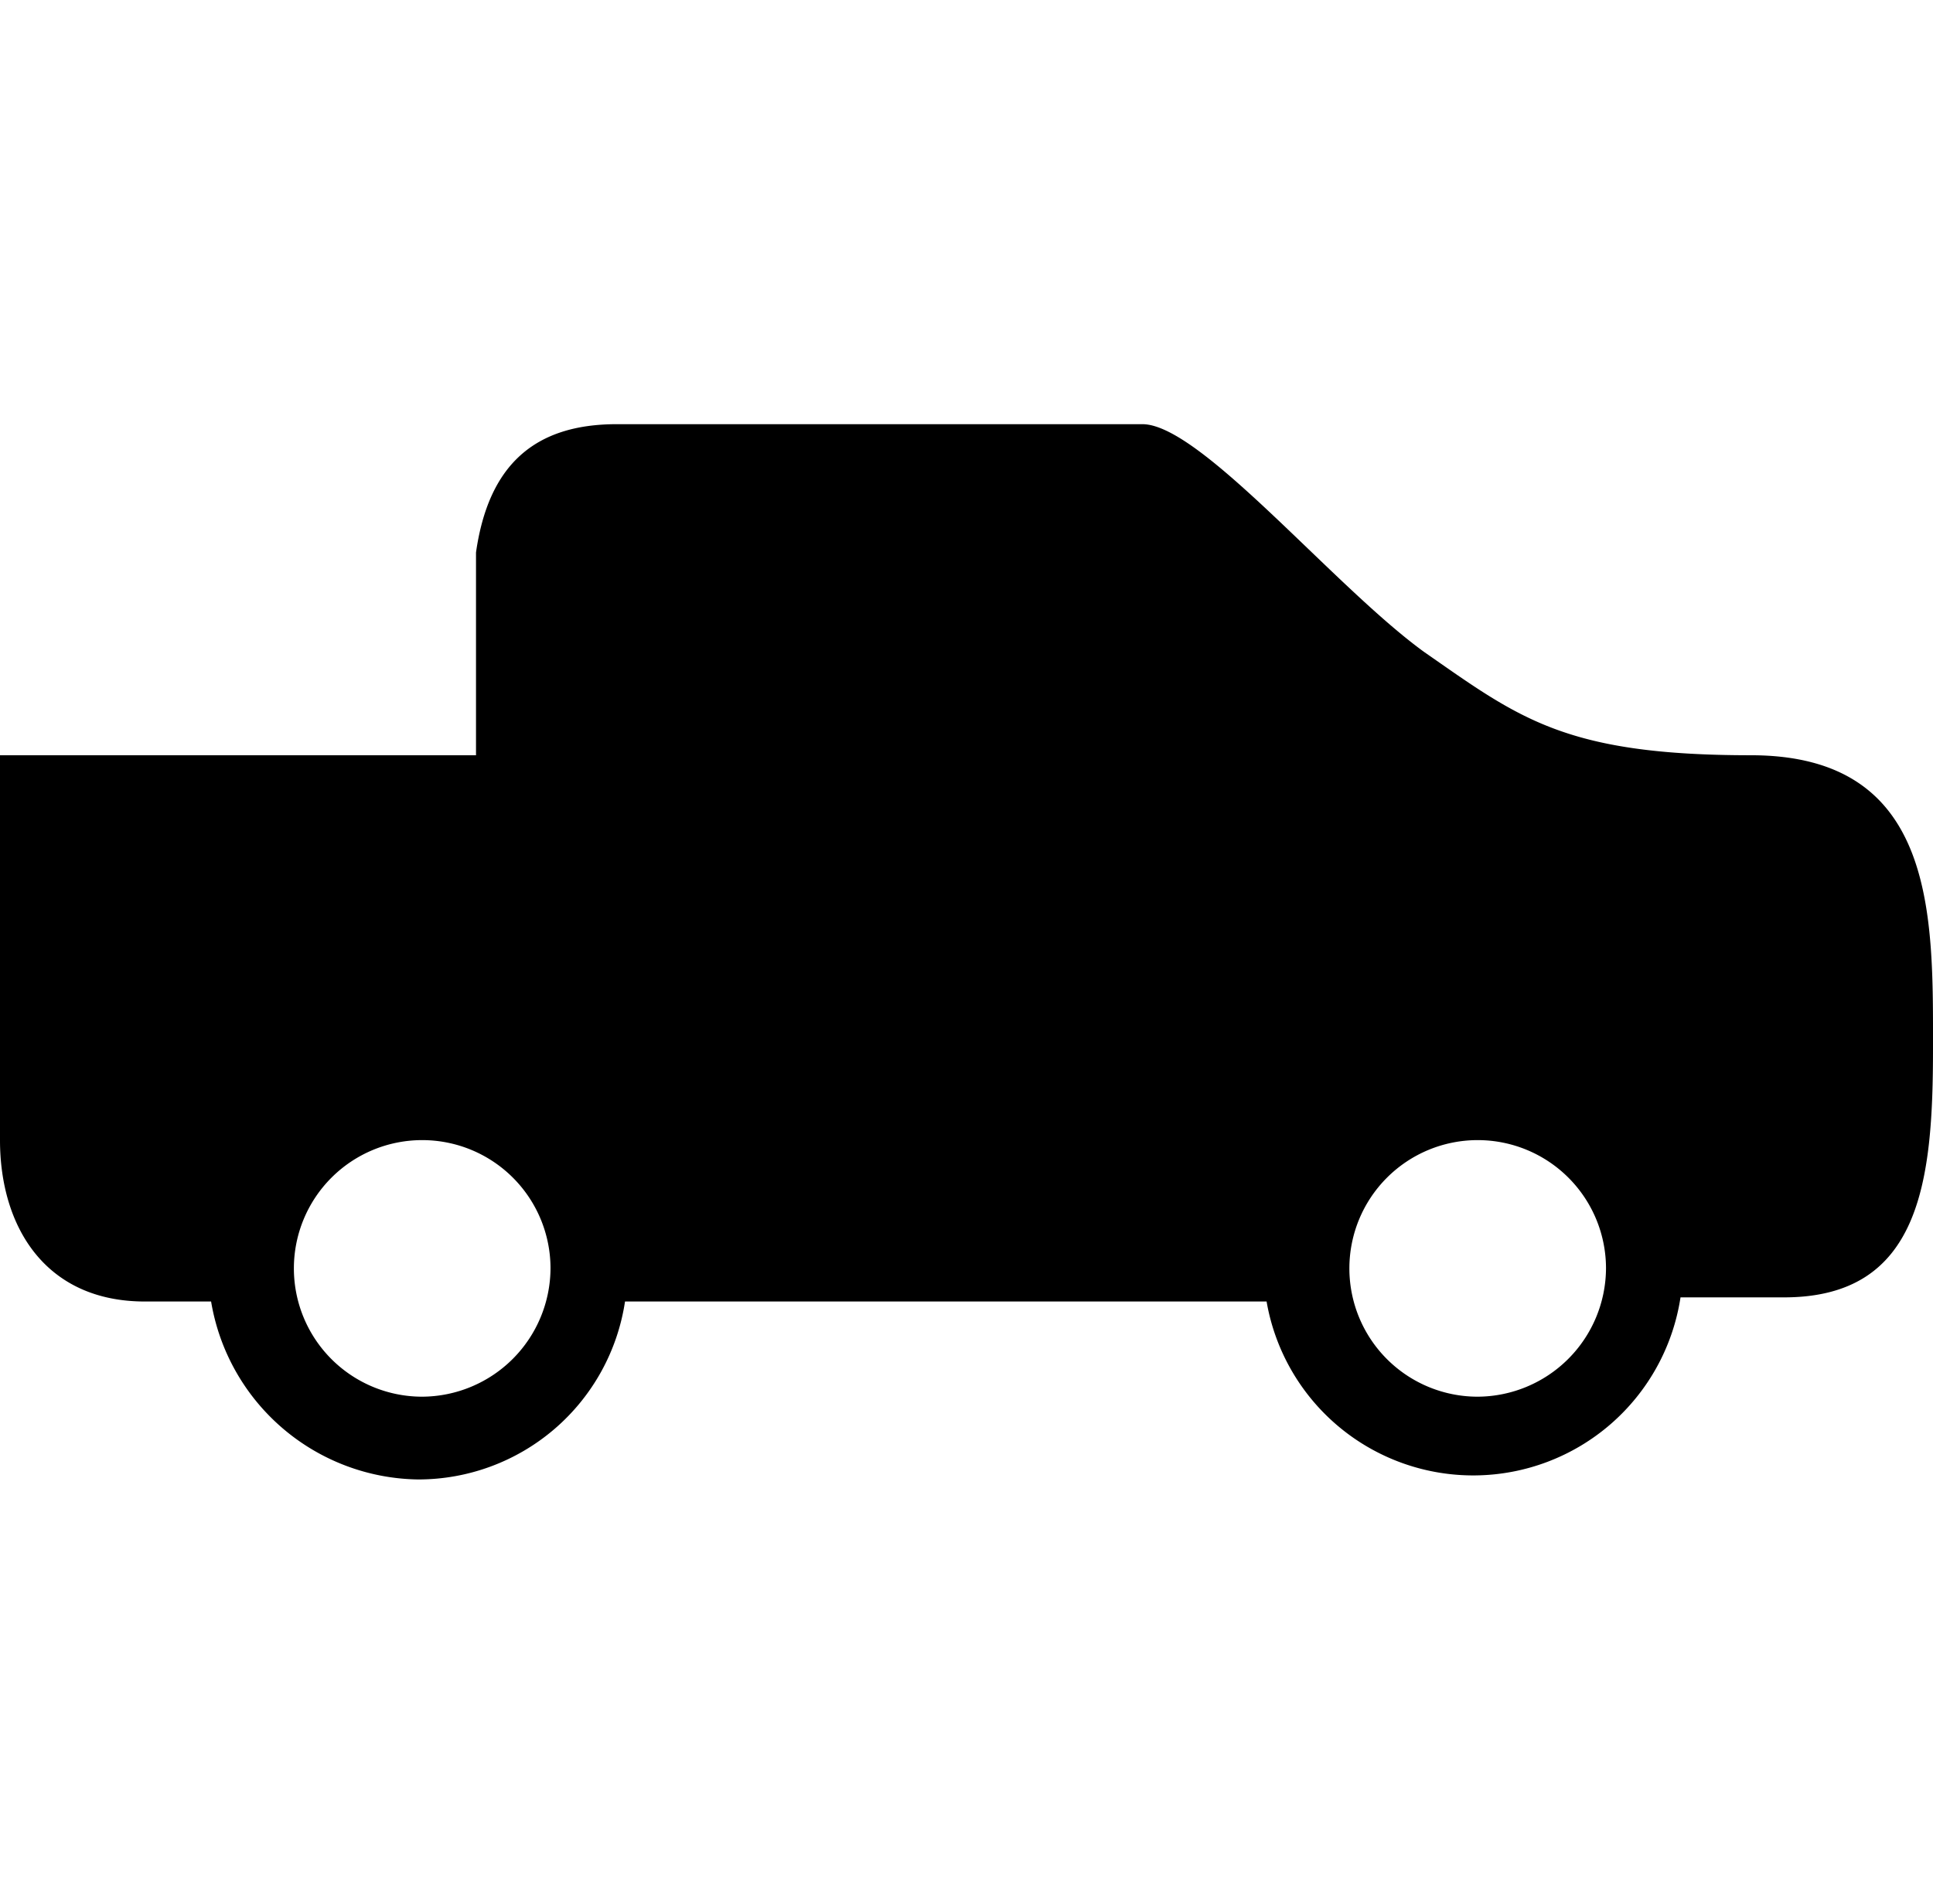 <svg xmlns="http://www.w3.org/2000/svg" id="b35b72df-be5a-4870-8eea-e9a66840fe49" data-name="Layer 1" width="46.7" height="46" viewBox="0 0 46.7 46"><path d="M42.45,8.25c-4.5,0-5.6-.9-7.9-2.5-2.2-1.6-5.4-5.5-6.8-5.5H15.05c-2,0-3.1,1-3.4,3.1v4.9H.15v9.3c0,2.1,1.1,3.9,3.5,3.9h1.6a5.144,5.144,0,0,0,5,4.3,5.052,5.052,0,0,0,5-4.3h15.5a5.066,5.066,0,0,0,10-.1h2.5c3.3,0,3.6-2.8,3.6-6S46.95,8.25,42.45,8.25Zm-32.1,15.5a3.1,3.1,0,1,1,3.1-3.1A3.116,3.116,0,0,1,10.35,23.75Zm25.5,0a3.1,3.1,0,1,1,3.1-3.1A3.116,3.116,0,0,1,35.85,23.75Z" transform="translate(-0.15 10)"></path><rect x="0.35" width="46" height="46" style="fill:none"></rect></svg>